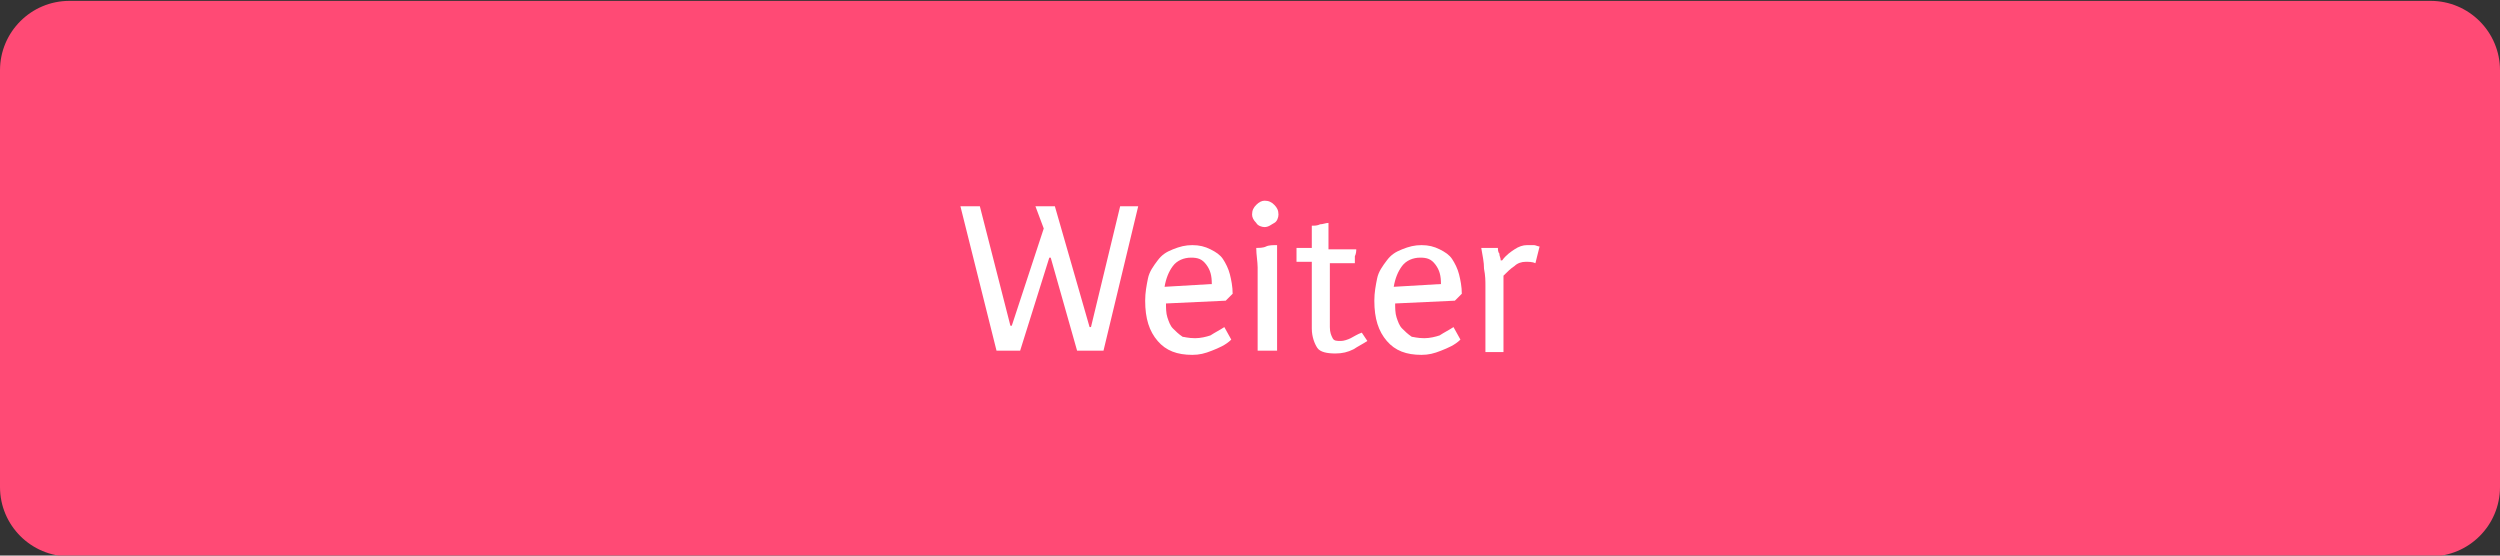 <?xml version="1.0" encoding="utf-8"?>
<!-- Generator: Adobe Illustrator 16.0.0, SVG Export Plug-In . SVG Version: 6.00 Build 0)  -->
<!DOCTYPE svg PUBLIC "-//W3C//DTD SVG 1.1//EN" "http://www.w3.org/Graphics/SVG/1.1/DTD/svg11.dtd">
<svg version="1.1" id="Layer_1" xmlns="http://www.w3.org/2000/svg" xmlns:xlink="http://www.w3.org/1999/xlink" x="0px" y="0px"
	 width="180px" height="40px" viewBox="14.5 64.5 180 40" enable-background="new 14.5 64.5 180 40" xml:space="preserve">
<rect x="14.5" y="64.5" width="180" height="40" fill="#333333" stroke="none"/>
<path fill="#FF4A75" d="M194.5,99.563c0,2.762-2.238,5-5,5h-170c-2.761,0-5-2.238-5-5v-30c0-2.762,2.239-5,5-5h170
	c2.762,0,5,2.238,5,5V99.563z"/>
<g>
	<path fill="#FFFFFF" d="M89.05,79.35h1.4l2.5,8.7h0.1l2.101-8.7h1.3l-2.5,10.4h-1.9l-1.899-6.7H90.05l-2.1,6.7h-1.7l-2.6-10.4
		h1.399l2.2,8.601h0.1l2.301-7L89.05,79.35z"/>
	<path fill="#FFFFFF" d="M100.55,88.85c0.4,0,0.8-0.1,1.101-0.2c0.3-0.199,0.699-0.399,1-0.6l0.5,0.9c-0.4,0.399-0.9,0.6-1.4,0.8
		s-0.9,0.3-1.4,0.3c-1.1,0-1.899-0.3-2.5-1c-0.6-0.7-0.899-1.6-0.899-2.9c0-0.6,0.1-1.1,0.2-1.6c0.1-0.5,0.399-0.9,0.699-1.3
		c0.301-0.4,0.601-0.601,1.101-0.8c0.5-0.2,0.899-0.301,1.399-0.301s0.9,0.101,1.301,0.301c0.399,0.199,0.699,0.399,0.899,0.699
		c0.2,0.301,0.4,0.7,0.5,1.101c0.101,0.399,0.2,0.899,0.2,1.399l-0.5,0.5l-4.3,0.2c0,0.3,0,0.7,0.1,1c0.101,0.3,0.2,0.601,0.4,0.8
		c0.2,0.2,0.399,0.4,0.7,0.601C99.75,88.75,100.05,88.85,100.55,88.85z M101.75,84.95c0-0.601-0.1-1-0.4-1.4
		c-0.3-0.4-0.6-0.5-1.1-0.5s-1,0.2-1.3,0.6c-0.3,0.4-0.5,0.9-0.601,1.5L101.75,84.95z"/>
	<path fill="#FFFFFF" d="M104.65,79.95c0-0.301,0.1-0.5,0.3-0.7s0.399-0.3,0.6-0.3c0.3,0,0.5,0.1,0.7,0.3s0.3,0.399,0.3,0.7
		c0,0.199-0.1,0.5-0.3,0.6s-0.4,0.3-0.7,0.3c-0.2,0-0.5-0.1-0.6-0.3C104.75,80.35,104.65,80.149,104.65,79.95z M106.35,89.75h-1.3
		v-4.8c0-0.4,0-0.801,0-1.2c0-0.4-0.1-0.9-0.1-1.4c0.2,0,0.5,0,0.7-0.1c0.199-0.101,0.5-0.101,0.8-0.101v7.601H106.35z"/>
	<path fill="#FFFFFF" d="M112.95,89.05c-0.3,0.2-0.7,0.4-1,0.6c-0.4,0.2-0.8,0.301-1.3,0.301c-0.601,0-1.101-0.101-1.301-0.4
		c-0.199-0.3-0.399-0.8-0.399-1.4v-4.8h-1.101v-1h1.101v-1.6c0.2,0,0.399,0,0.6-0.101c0.2,0,0.4-0.1,0.601-0.1v1.9h2
		c0,0.1,0,0.3-0.101,0.5c0,0.199,0,0.399,0,0.5h-1.8v4.6c0,0.4,0.1,0.6,0.2,0.8c0.1,0.2,0.3,0.2,0.6,0.2c0.2,0,0.5-0.1,0.7-0.2
		c0.2-0.1,0.5-0.3,0.8-0.399L112.95,89.05z"/>
	<path fill="#FFFFFF" d="M117.05,88.85c0.4,0,0.8-0.1,1.101-0.2c0.3-0.199,0.699-0.399,1-0.6l0.5,0.9c-0.4,0.399-0.9,0.6-1.4,0.8
		s-0.9,0.3-1.4,0.3c-1.1,0-1.899-0.3-2.5-1c-0.6-0.7-0.899-1.6-0.899-2.9c0-0.6,0.1-1.1,0.2-1.6c0.1-0.5,0.399-0.9,0.699-1.3
		c0.301-0.4,0.601-0.601,1.101-0.8c0.5-0.2,0.899-0.301,1.399-0.301s0.9,0.101,1.301,0.301c0.399,0.199,0.699,0.399,0.899,0.699
		c0.2,0.301,0.4,0.7,0.5,1.101c0.101,0.399,0.2,0.899,0.2,1.399l-0.5,0.5l-4.3,0.2c0,0.3,0,0.7,0.1,1c0.101,0.3,0.2,0.601,0.4,0.8
		c0.2,0.2,0.399,0.4,0.7,0.601C116.25,88.75,116.55,88.85,117.05,88.85z M118.25,84.95c0-0.601-0.1-1-0.4-1.4
		c-0.3-0.4-0.6-0.5-1.1-0.5s-1,0.2-1.3,0.6c-0.3,0.4-0.5,0.9-0.601,1.5L118.25,84.95z"/>
	<path fill="#FFFFFF" d="M125.05,83.45c-0.2-0.101-0.5-0.101-0.7-0.101c-0.3,0-0.6,0.101-0.8,0.3c-0.3,0.2-0.5,0.4-0.8,0.7v5.5h-1.3
		v-4.8c0-0.3,0-0.7-0.101-1.2c0-0.5-0.1-0.899-0.199-1.5c0.199,0,0.399,0,0.6,0s0.4,0,0.6,0c0,0.101,0,0.3,0.101,0.4
		c0,0.2,0.1,0.3,0.1,0.5h0.101c0.3-0.4,0.6-0.601,0.899-0.8c0.3-0.2,0.601-0.301,0.9-0.301c0.2,0,0.3,0,0.5,0
		c0.1,0,0.3,0.101,0.399,0.101L125.05,83.45z"/>
</g>
</svg>

